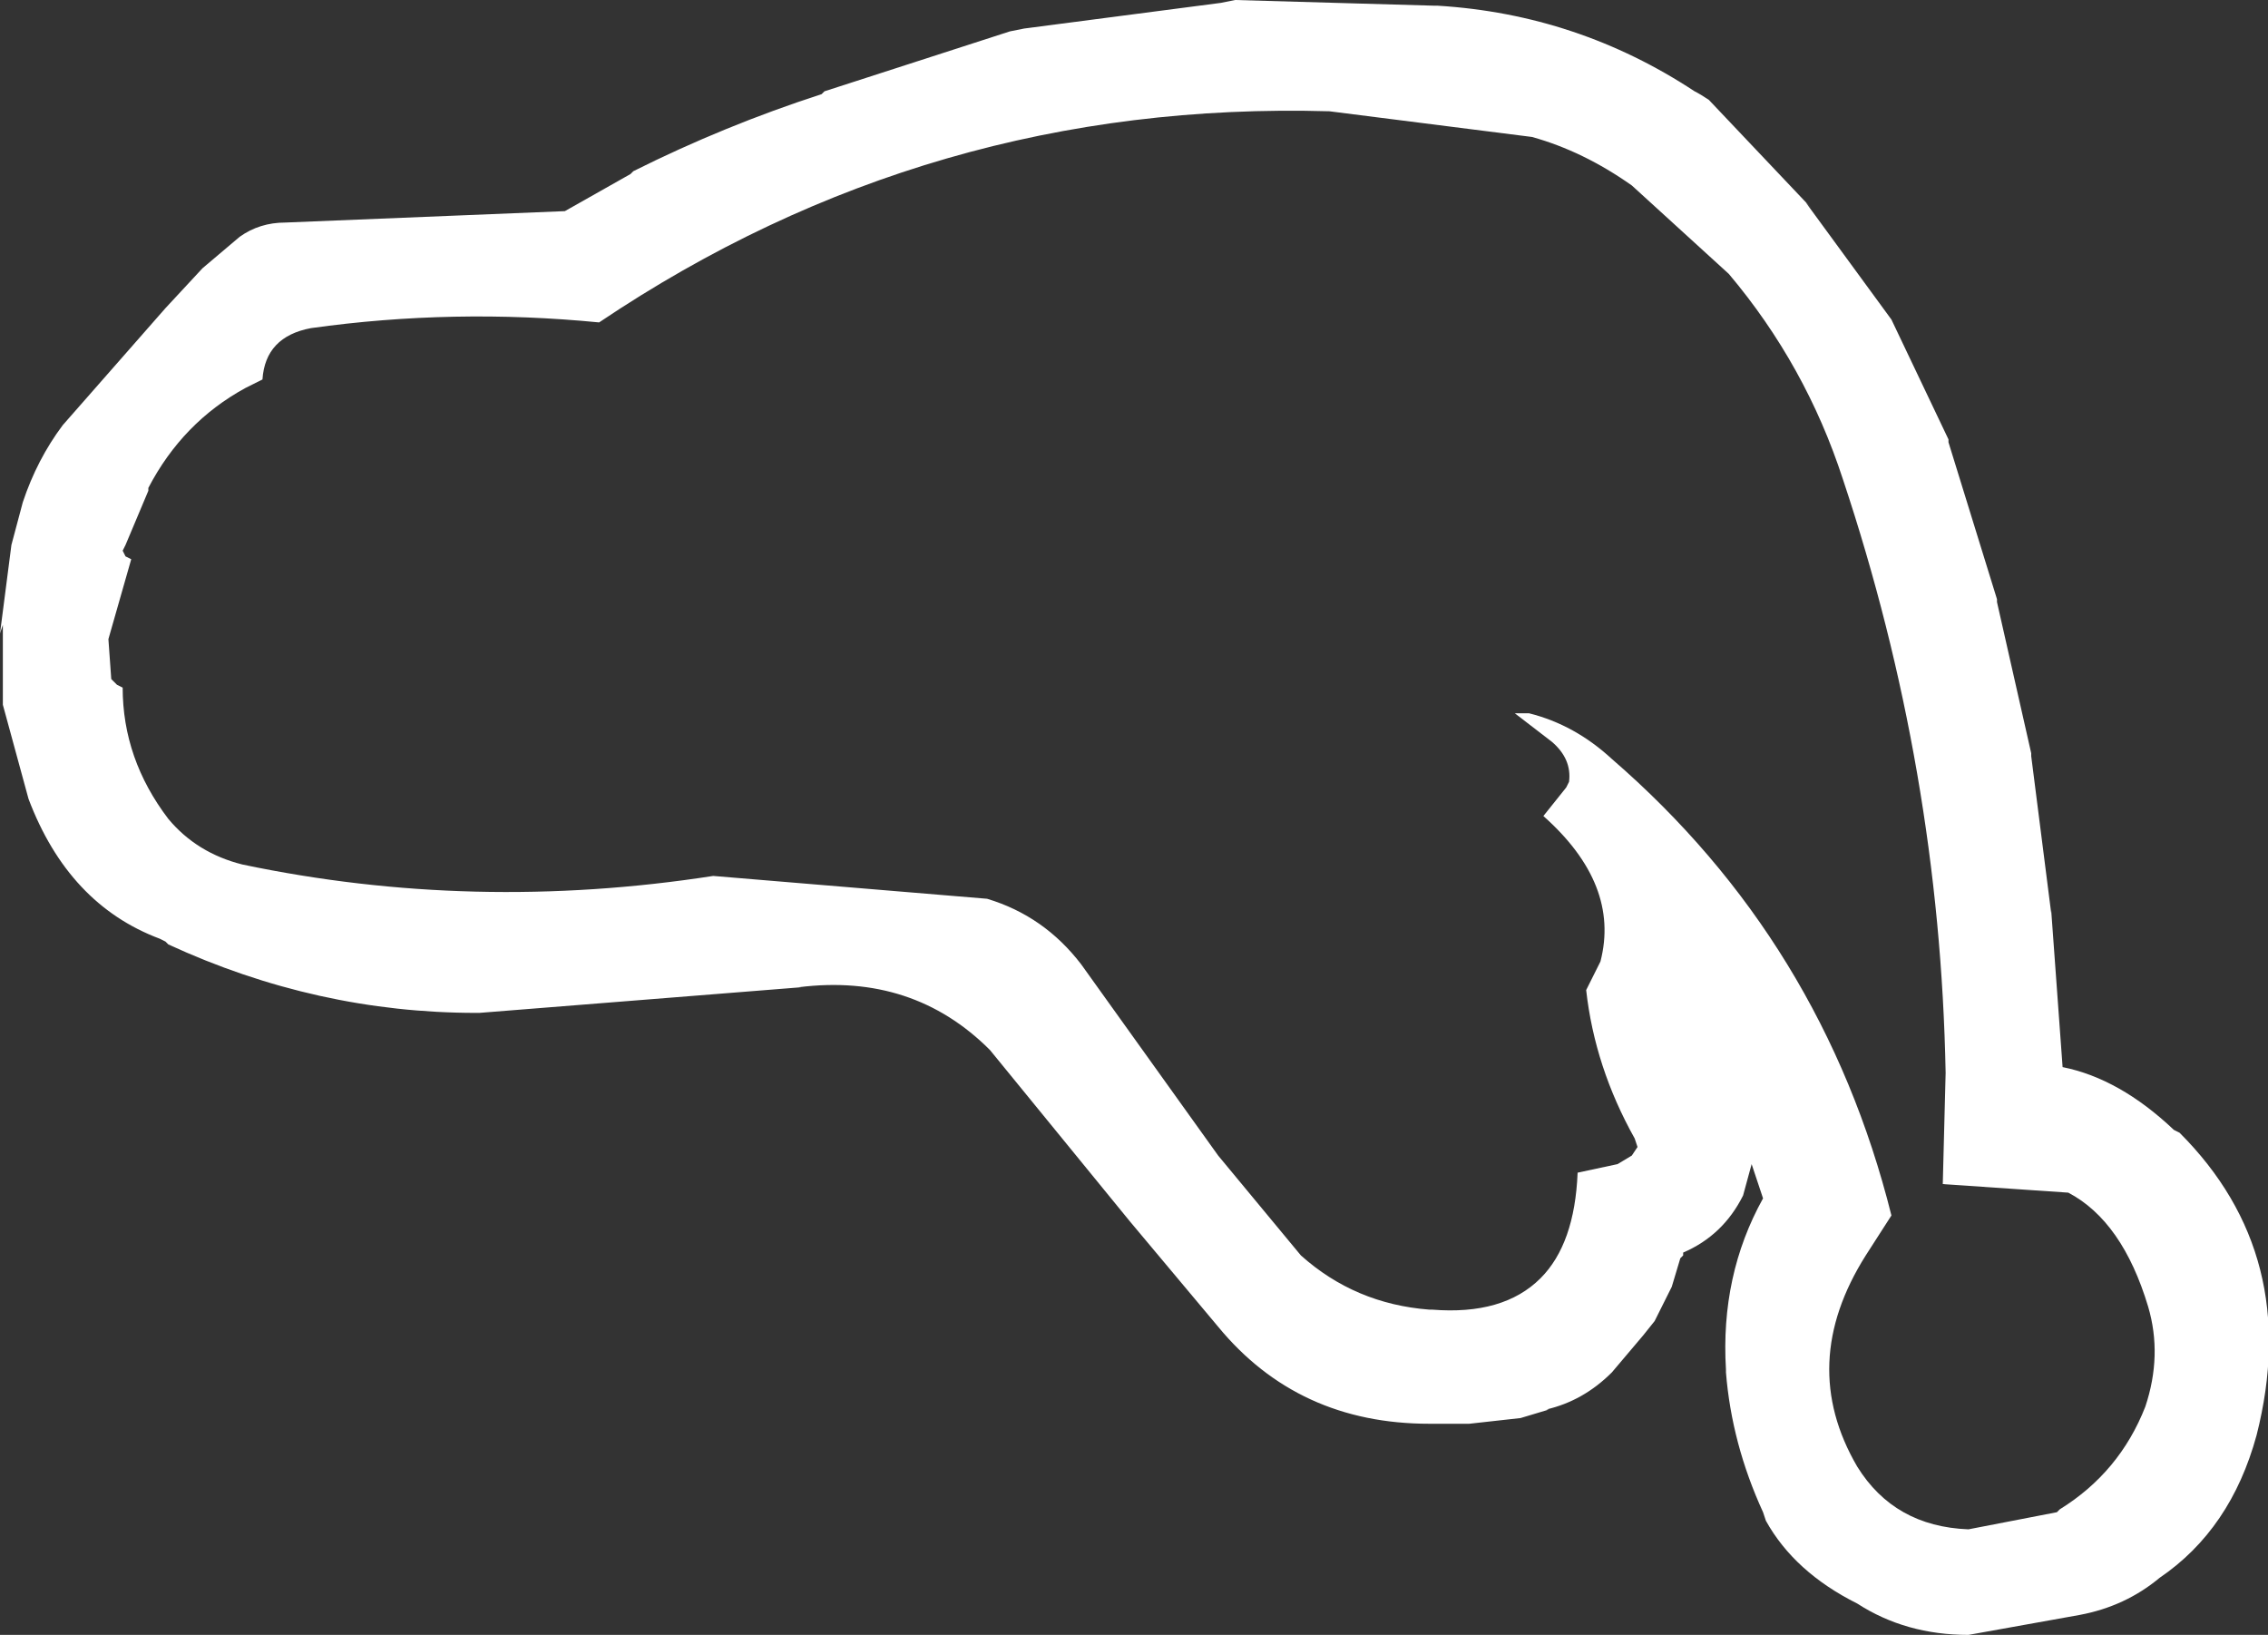 <?xml version="1.0" encoding="UTF-8" standalone="no"?>
<svg xmlns:xlink="http://www.w3.org/1999/xlink" height="28.65px" width="39.75px" xmlns="http://www.w3.org/2000/svg">
  <rect width="100%" height="100%" fill="#333333" stroke="none"/>
  <g transform="matrix(1.0, 0.0, 0.0, 1.0, 1.9, 1.95)">
    <path d="M19.5 -1.9 L19.75 -1.95 23.25 -1.85 23.3 -1.85 Q25.75 -1.7 27.8 -0.35 27.9 -0.3 28.05 -0.2 L29.85 1.7 29.75 1.6 31.25 3.65 32.25 5.75 32.25 5.8 33.1 8.55 33.1 8.6 33.7 11.25 33.7 11.3 34.05 14.05 34.05 14.0 34.25 16.75 Q35.25 16.95 36.2 17.85 L36.3 17.9 Q38.45 20.05 37.65 23.2 37.2 24.85 35.95 25.7 35.35 26.2 34.55 26.35 L32.6 26.7 Q31.5 26.7 30.65 26.15 29.55 25.6 29.05 24.7 L29.0 24.55 Q28.45 23.35 28.35 22.1 L28.35 22.05 Q28.25 20.4 29.0 19.05 L28.8 18.45 28.65 19.0 Q28.3 19.7 27.6 20.0 L27.6 20.05 27.55 20.1 27.4 20.6 27.1 21.2 26.9 21.45 26.35 22.1 Q25.85 22.6 25.2 22.75 L25.25 22.75 24.75 22.9 23.85 23.0 23.2 23.0 23.15 23.0 Q20.85 23.0 19.45 21.3 L17.9 19.45 15.45 16.45 Q14.1 15.1 12.1 15.35 L12.15 15.35 6.5 15.8 6.45 15.8 Q3.65 15.8 1.05 14.6 L1.0 14.55 0.9 14.5 Q-0.7 13.9 -1.4 12.05 L-1.85 10.4 -1.85 10.3 -1.85 9.0 -1.9 9.15 -1.7 7.6 -1.5 6.85 Q-1.25 6.1 -0.8 5.5 L1.0 3.45 1.65 2.75 2.3 2.2 Q2.65 1.95 3.1 1.95 L8.0 1.75 9.15 1.1 9.2 1.05 Q10.8 0.25 12.5 -0.3 L12.55 -0.35 15.8 -1.4 16.05 -1.45 19.5 -1.9 M28.4 2.85 L26.7 1.3 Q25.85 0.7 24.95 0.45 L21.4 0.0 Q14.4 -0.2 8.6 3.7 6.05 3.45 3.55 3.8 2.75 3.95 2.7 4.7 L2.4 4.85 Q1.3 5.45 0.7 6.6 L0.7 6.65 0.3 7.6 0.25 7.7 0.3 7.8 0.4 7.85 0.0 9.25 0.05 9.95 0.15 10.05 0.25 10.1 Q0.25 11.35 1.05 12.4 1.55 13.0 2.35 13.2 6.4 14.05 10.6 13.4 L15.4 13.8 Q16.4 14.1 17.05 14.95 L19.45 18.3 20.9 20.05 Q21.85 20.9 23.15 21.0 L23.2 21.0 Q24.45 21.1 25.1 20.45 25.7 19.85 25.75 18.6 L26.45 18.45 26.7 18.3 26.8 18.15 26.75 18.0 Q26.05 16.75 25.9 15.4 L26.15 14.9 Q26.5 13.55 25.15 12.35 L25.55 11.85 25.6 11.75 Q25.65 11.35 25.3 11.05 L24.65 10.55 24.9 10.55 Q25.7 10.75 26.35 11.35 30.05 14.55 31.25 19.35 L30.8 20.05 Q29.6 21.95 30.65 23.75 31.3 24.8 32.6 24.85 L34.15 24.55 34.2 24.5 Q35.25 23.85 35.7 22.7 36.0 21.8 35.75 20.95 35.3 19.45 34.35 18.95 L32.15 18.8 32.2 16.85 Q32.1 11.55 30.4 6.45 29.75 4.45 28.4 2.85" fill="#ffffff" fill-rule="evenodd" stroke="none"/>
  </g>
</svg>
